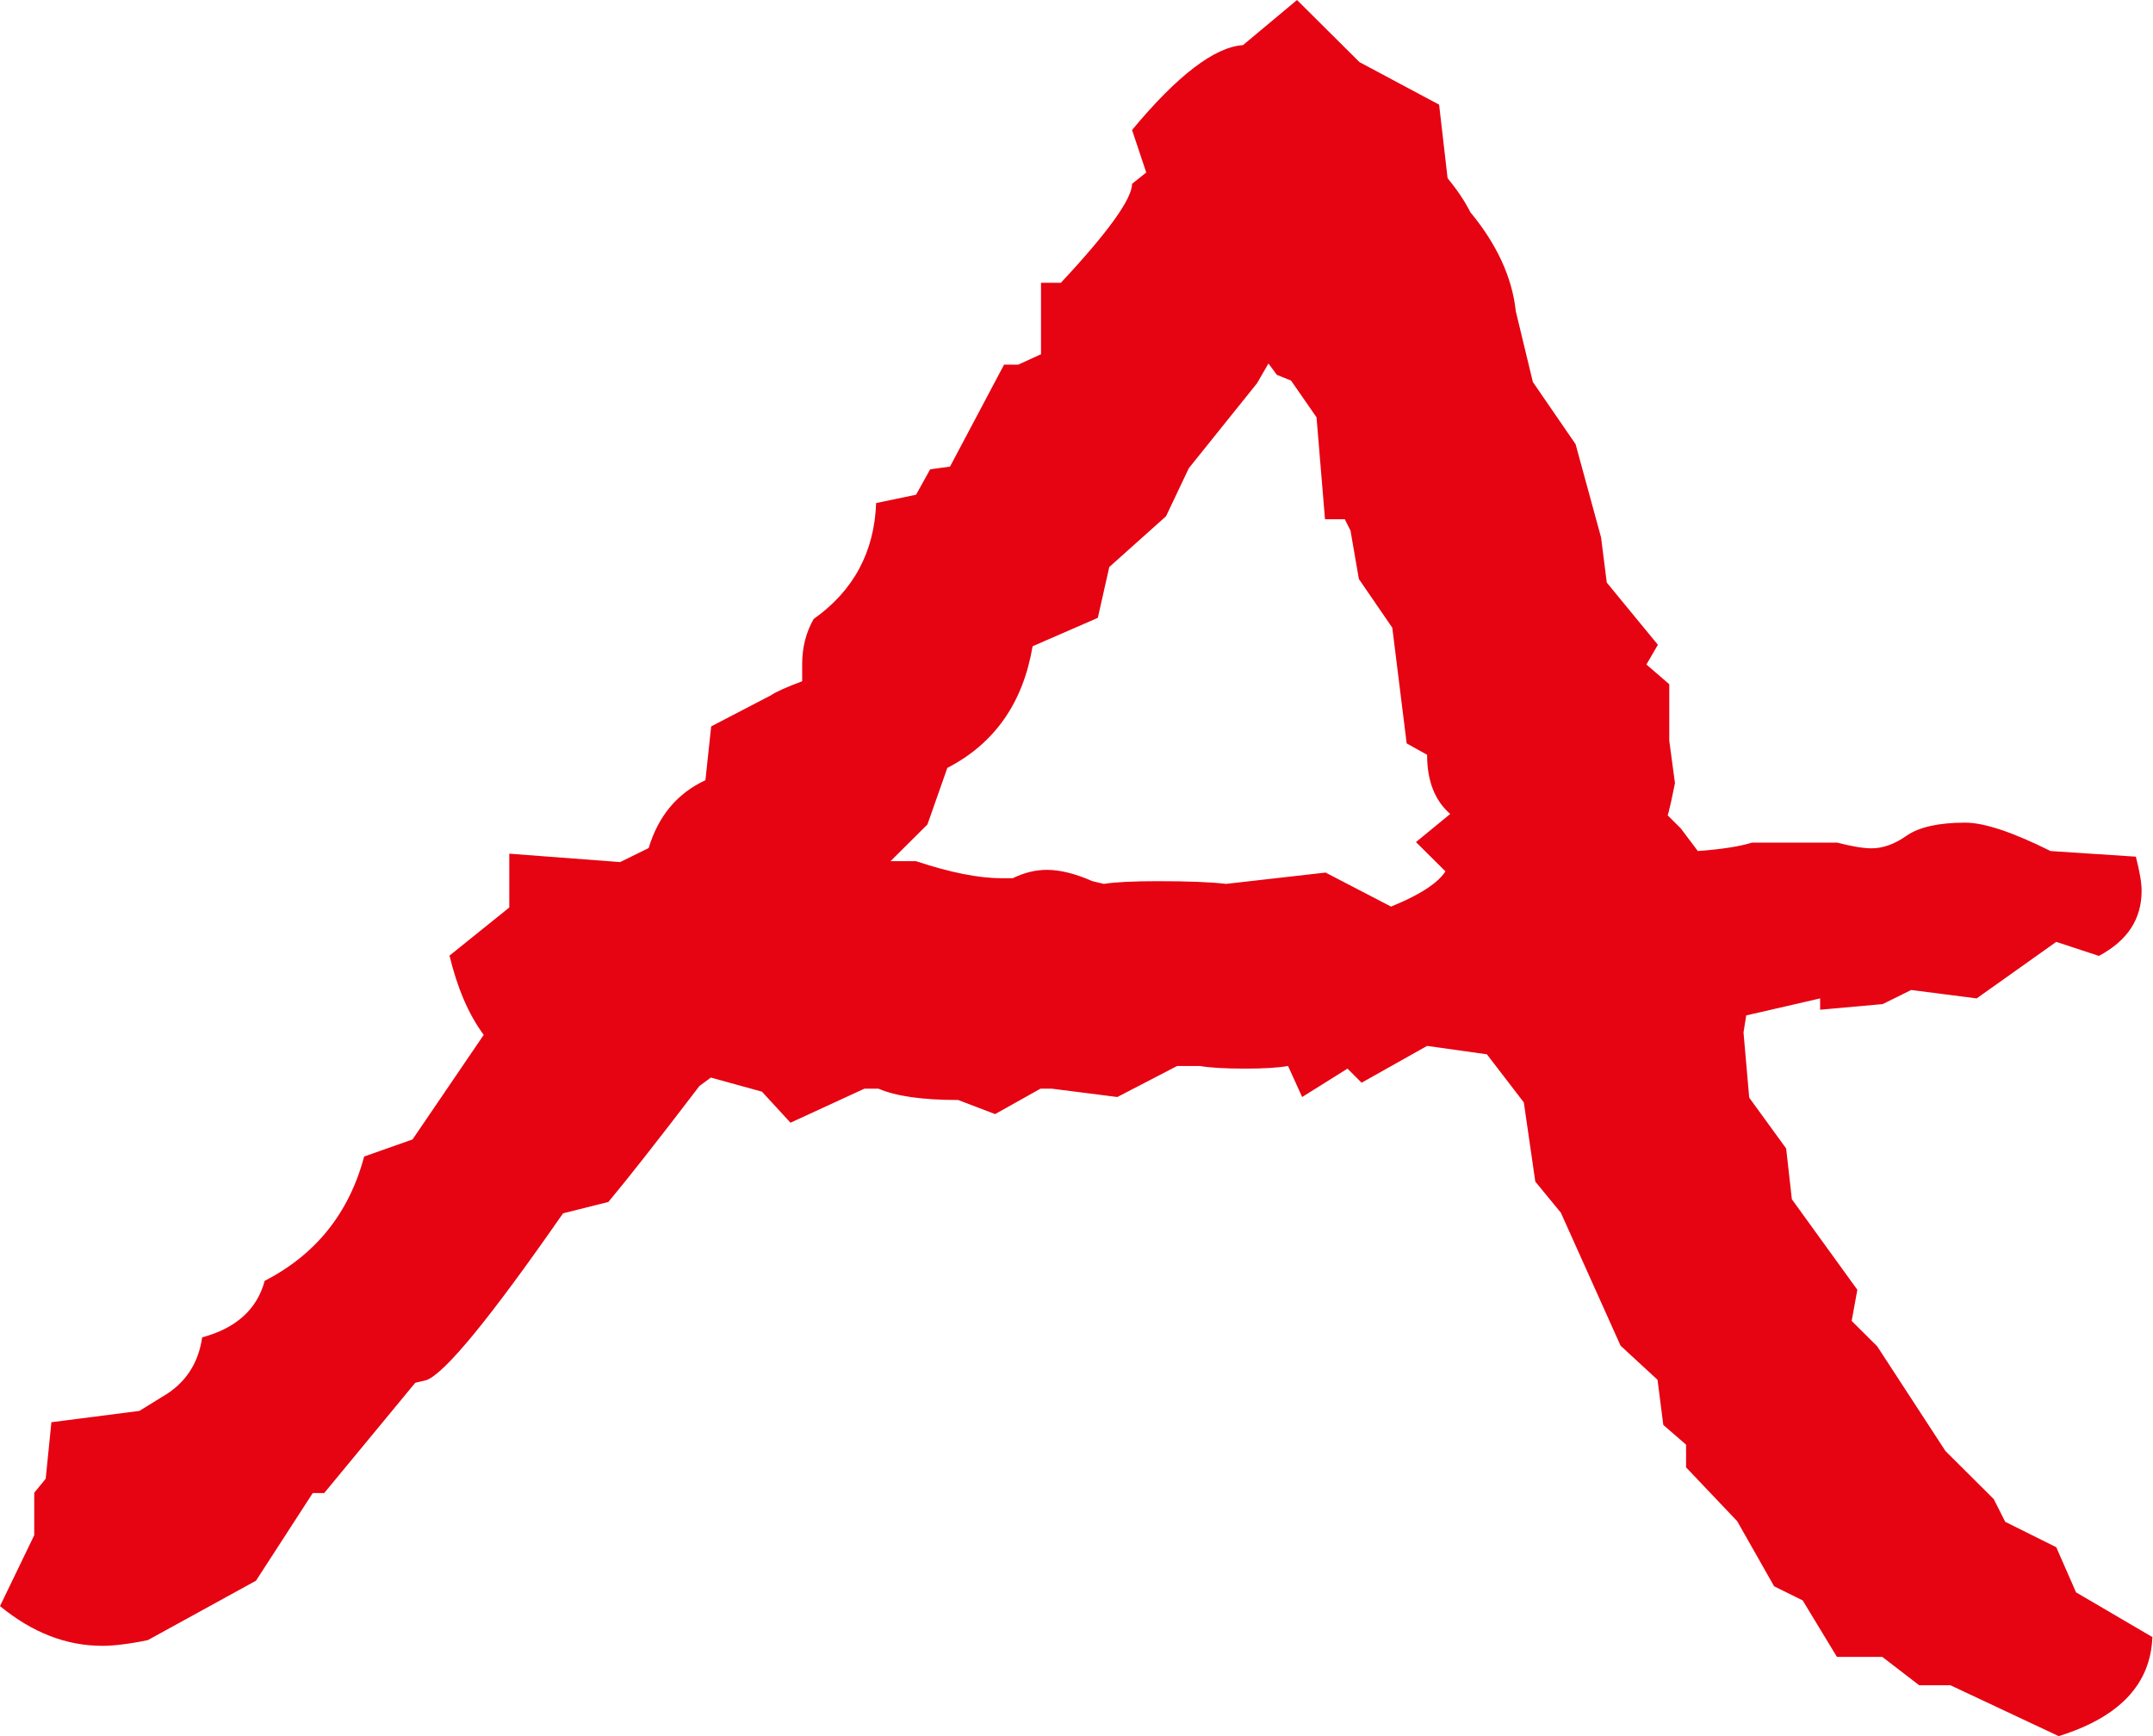 <svg width="31" height="25" viewBox="0 0 31 25" fill="none" xmlns="http://www.w3.org/2000/svg">
<path d="M30.991 23.575C30.965 24.255 30.515 24.729 29.642 25L28.084 24.268H27.634L27.102 23.859H26.449L25.956 23.046L25.545 22.843L25.013 21.905L24.277 21.13V20.803L23.949 20.519L23.866 19.869L23.334 19.378L22.474 17.463L22.106 17.015L21.941 15.875L21.409 15.182L20.548 15.061L19.605 15.591L19.402 15.388L18.749 15.797L18.546 15.35C18.407 15.375 18.204 15.388 17.931 15.388C17.633 15.388 17.412 15.375 17.278 15.35H16.949L16.088 15.797L15.145 15.677H14.981L14.328 16.043L13.796 15.84C13.276 15.84 12.896 15.784 12.649 15.677H12.446L11.382 16.167L10.971 15.72L10.235 15.517L10.071 15.638C9.47 16.426 9.033 16.981 8.76 17.308L8.107 17.472C7.069 18.965 6.415 19.766 6.143 19.873L5.979 19.912L4.668 21.5H4.503L3.686 22.762L2.128 23.618C1.856 23.674 1.635 23.7 1.475 23.7C0.956 23.7 0.467 23.511 0 23.128L0.493 22.107V21.496L0.658 21.294L0.74 20.48L2.007 20.317L2.336 20.114C2.665 19.925 2.855 19.641 2.911 19.258C3.405 19.125 3.703 18.849 3.811 18.444C4.547 18.066 5.027 17.467 5.243 16.654L5.94 16.408L6.965 14.902C6.744 14.605 6.584 14.222 6.472 13.761L7.333 13.068V12.293L8.929 12.414L9.34 12.212C9.478 11.751 9.751 11.424 10.157 11.235L10.24 10.46L11.101 10.012C11.183 9.956 11.334 9.892 11.55 9.81V9.564C11.55 9.319 11.607 9.104 11.715 8.914C12.29 8.506 12.589 7.95 12.615 7.244L13.19 7.124L13.393 6.758L13.679 6.719L14.457 5.251H14.661L14.989 5.101V4.072H15.275C15.959 3.34 16.3 2.862 16.3 2.647L16.504 2.484L16.3 1.872C16.953 1.085 17.49 0.676 17.897 0.65L18.675 0L19.575 0.895L20.721 1.507L20.843 2.565C20.977 2.729 21.089 2.893 21.171 3.056C21.552 3.517 21.773 3.994 21.825 4.481L22.071 5.501L22.686 6.396L23.053 7.739L23.135 8.389L23.871 9.285L23.706 9.569L24.035 9.853V10.666L24.117 11.277C24.035 11.687 23.996 11.833 23.996 11.725L24.2 11.928L24.446 12.255C24.801 12.229 25.06 12.186 25.225 12.134H26.453C26.67 12.19 26.834 12.216 26.947 12.216C27.111 12.216 27.28 12.156 27.457 12.031C27.634 11.91 27.916 11.846 28.296 11.846C28.569 11.846 28.98 11.983 29.525 12.255L30.753 12.336C30.81 12.556 30.836 12.715 30.836 12.827C30.836 13.236 30.632 13.546 30.221 13.765L29.607 13.563L28.461 14.377L27.518 14.256L27.107 14.459L26.207 14.54V14.377L25.143 14.622L25.104 14.867L25.186 15.806L25.718 16.538L25.8 17.269L26.743 18.573L26.661 19.021L27.029 19.387L28.011 20.894L28.707 21.587L28.872 21.914L29.607 22.28L29.892 22.93L31 23.579L30.991 23.575ZM20.877 12.573H20.838L20.388 12.126L20.881 11.721C20.661 11.531 20.548 11.247 20.548 10.869L20.254 10.705L20.047 9.039L19.566 8.338L19.445 7.64L19.363 7.477H19.078L18.956 6.009L18.589 5.48L18.385 5.398L18.264 5.234L18.1 5.518L17.118 6.741L16.789 7.434L15.972 8.165L15.807 8.897L14.868 9.306C14.73 10.12 14.323 10.705 13.64 11.058L13.354 11.872L12.822 12.401H13.19C13.683 12.565 14.09 12.646 14.418 12.646H14.583C14.747 12.565 14.912 12.526 15.076 12.526C15.266 12.526 15.487 12.582 15.729 12.689L15.894 12.728C16.058 12.702 16.318 12.689 16.672 12.689C17.109 12.689 17.438 12.702 17.654 12.728L19.086 12.565L20.029 13.055C20.492 12.866 20.765 12.677 20.847 12.483C20.847 12.509 20.86 12.521 20.886 12.521V12.56L20.877 12.573Z" fill="#E60312"/>
</svg>
